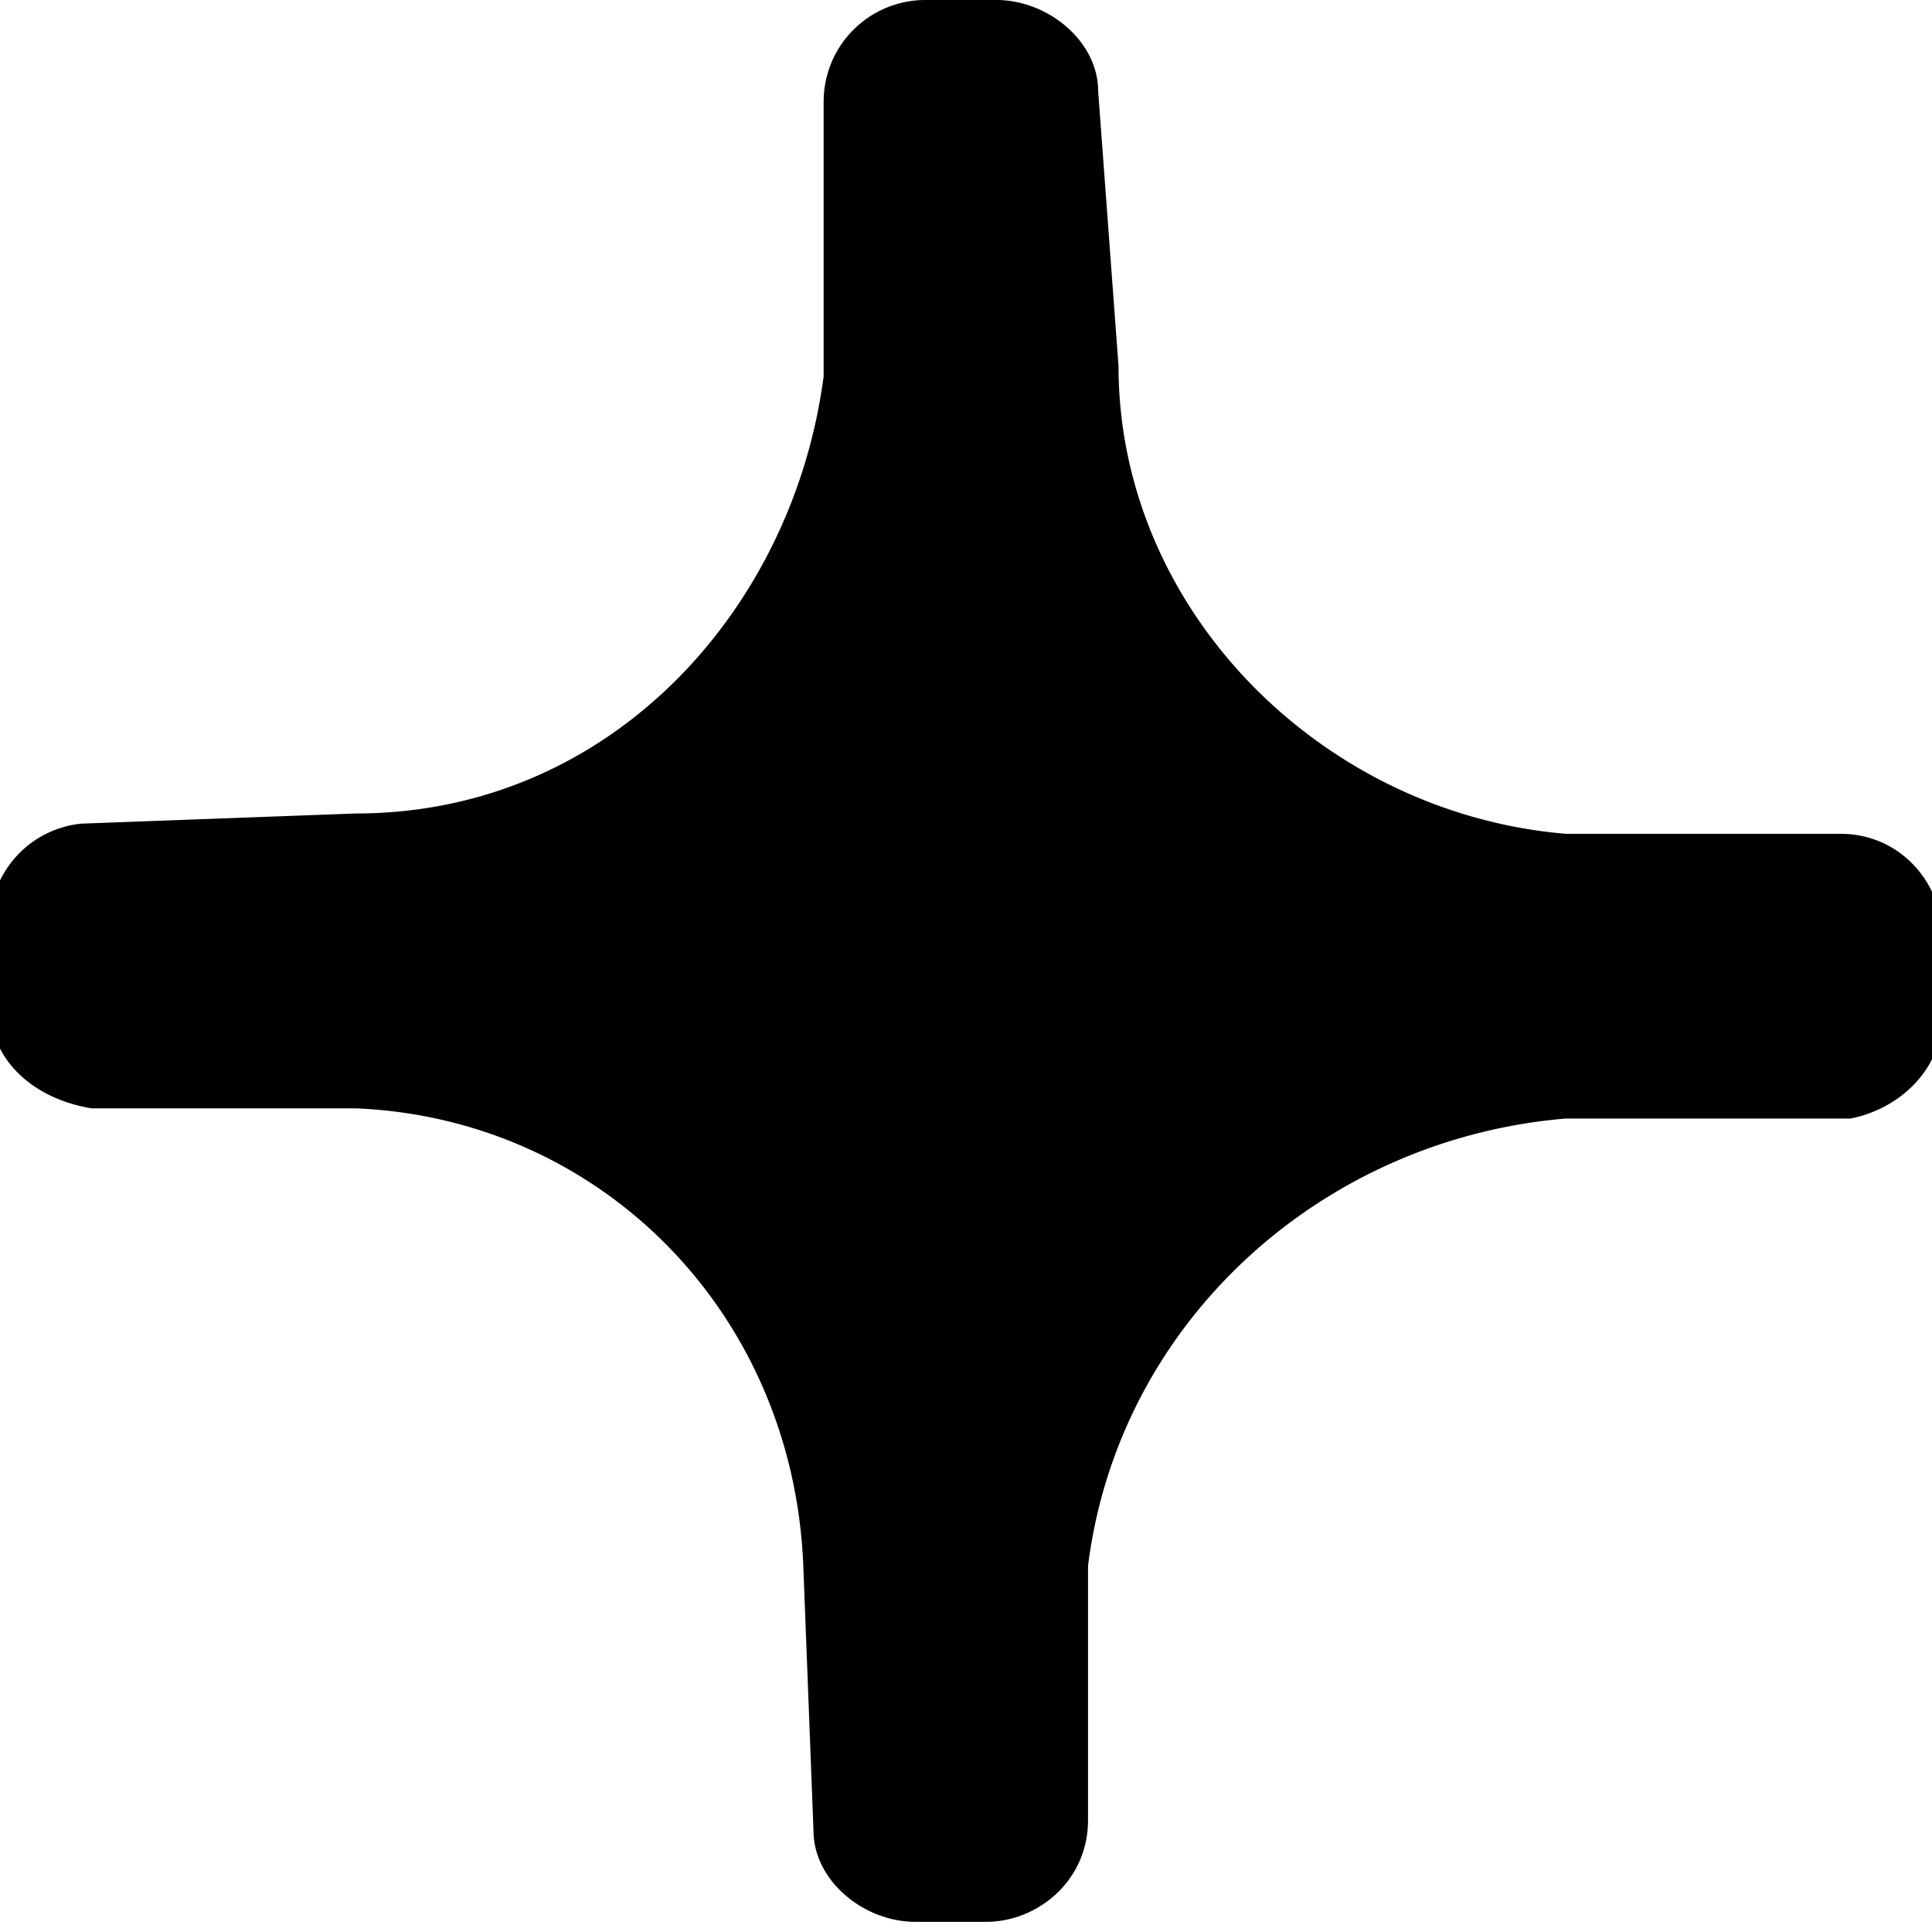<svg width="19" height="19" fill="none" xmlns="http://www.w3.org/2000/svg"><path fill-rule="evenodd" clip-rule="evenodd" d="M9.1 0a1 1 0 0 0-1 1v2.7C7.8 6 6 8 3.5 8l-2.7.1a1 1 0 0 0-.9 1v.8c0 .5.4.9 1 1h2.6c2.4.1 4.3 2 4.4 4.5l.1 2.6c0 .5.5.9 1 .9h.7c.5 0 1-.4 1-1v-2.5C11 13 13 11.2 15.4 11h2.8c.5-.1.9-.5.9-1v-.8c0-.5-.4-1-1-1h-2.7C13 8 11 6 11 3.6L10.8.9c0-.5-.5-.9-1-.9H9Z" fill="#000"/></svg>